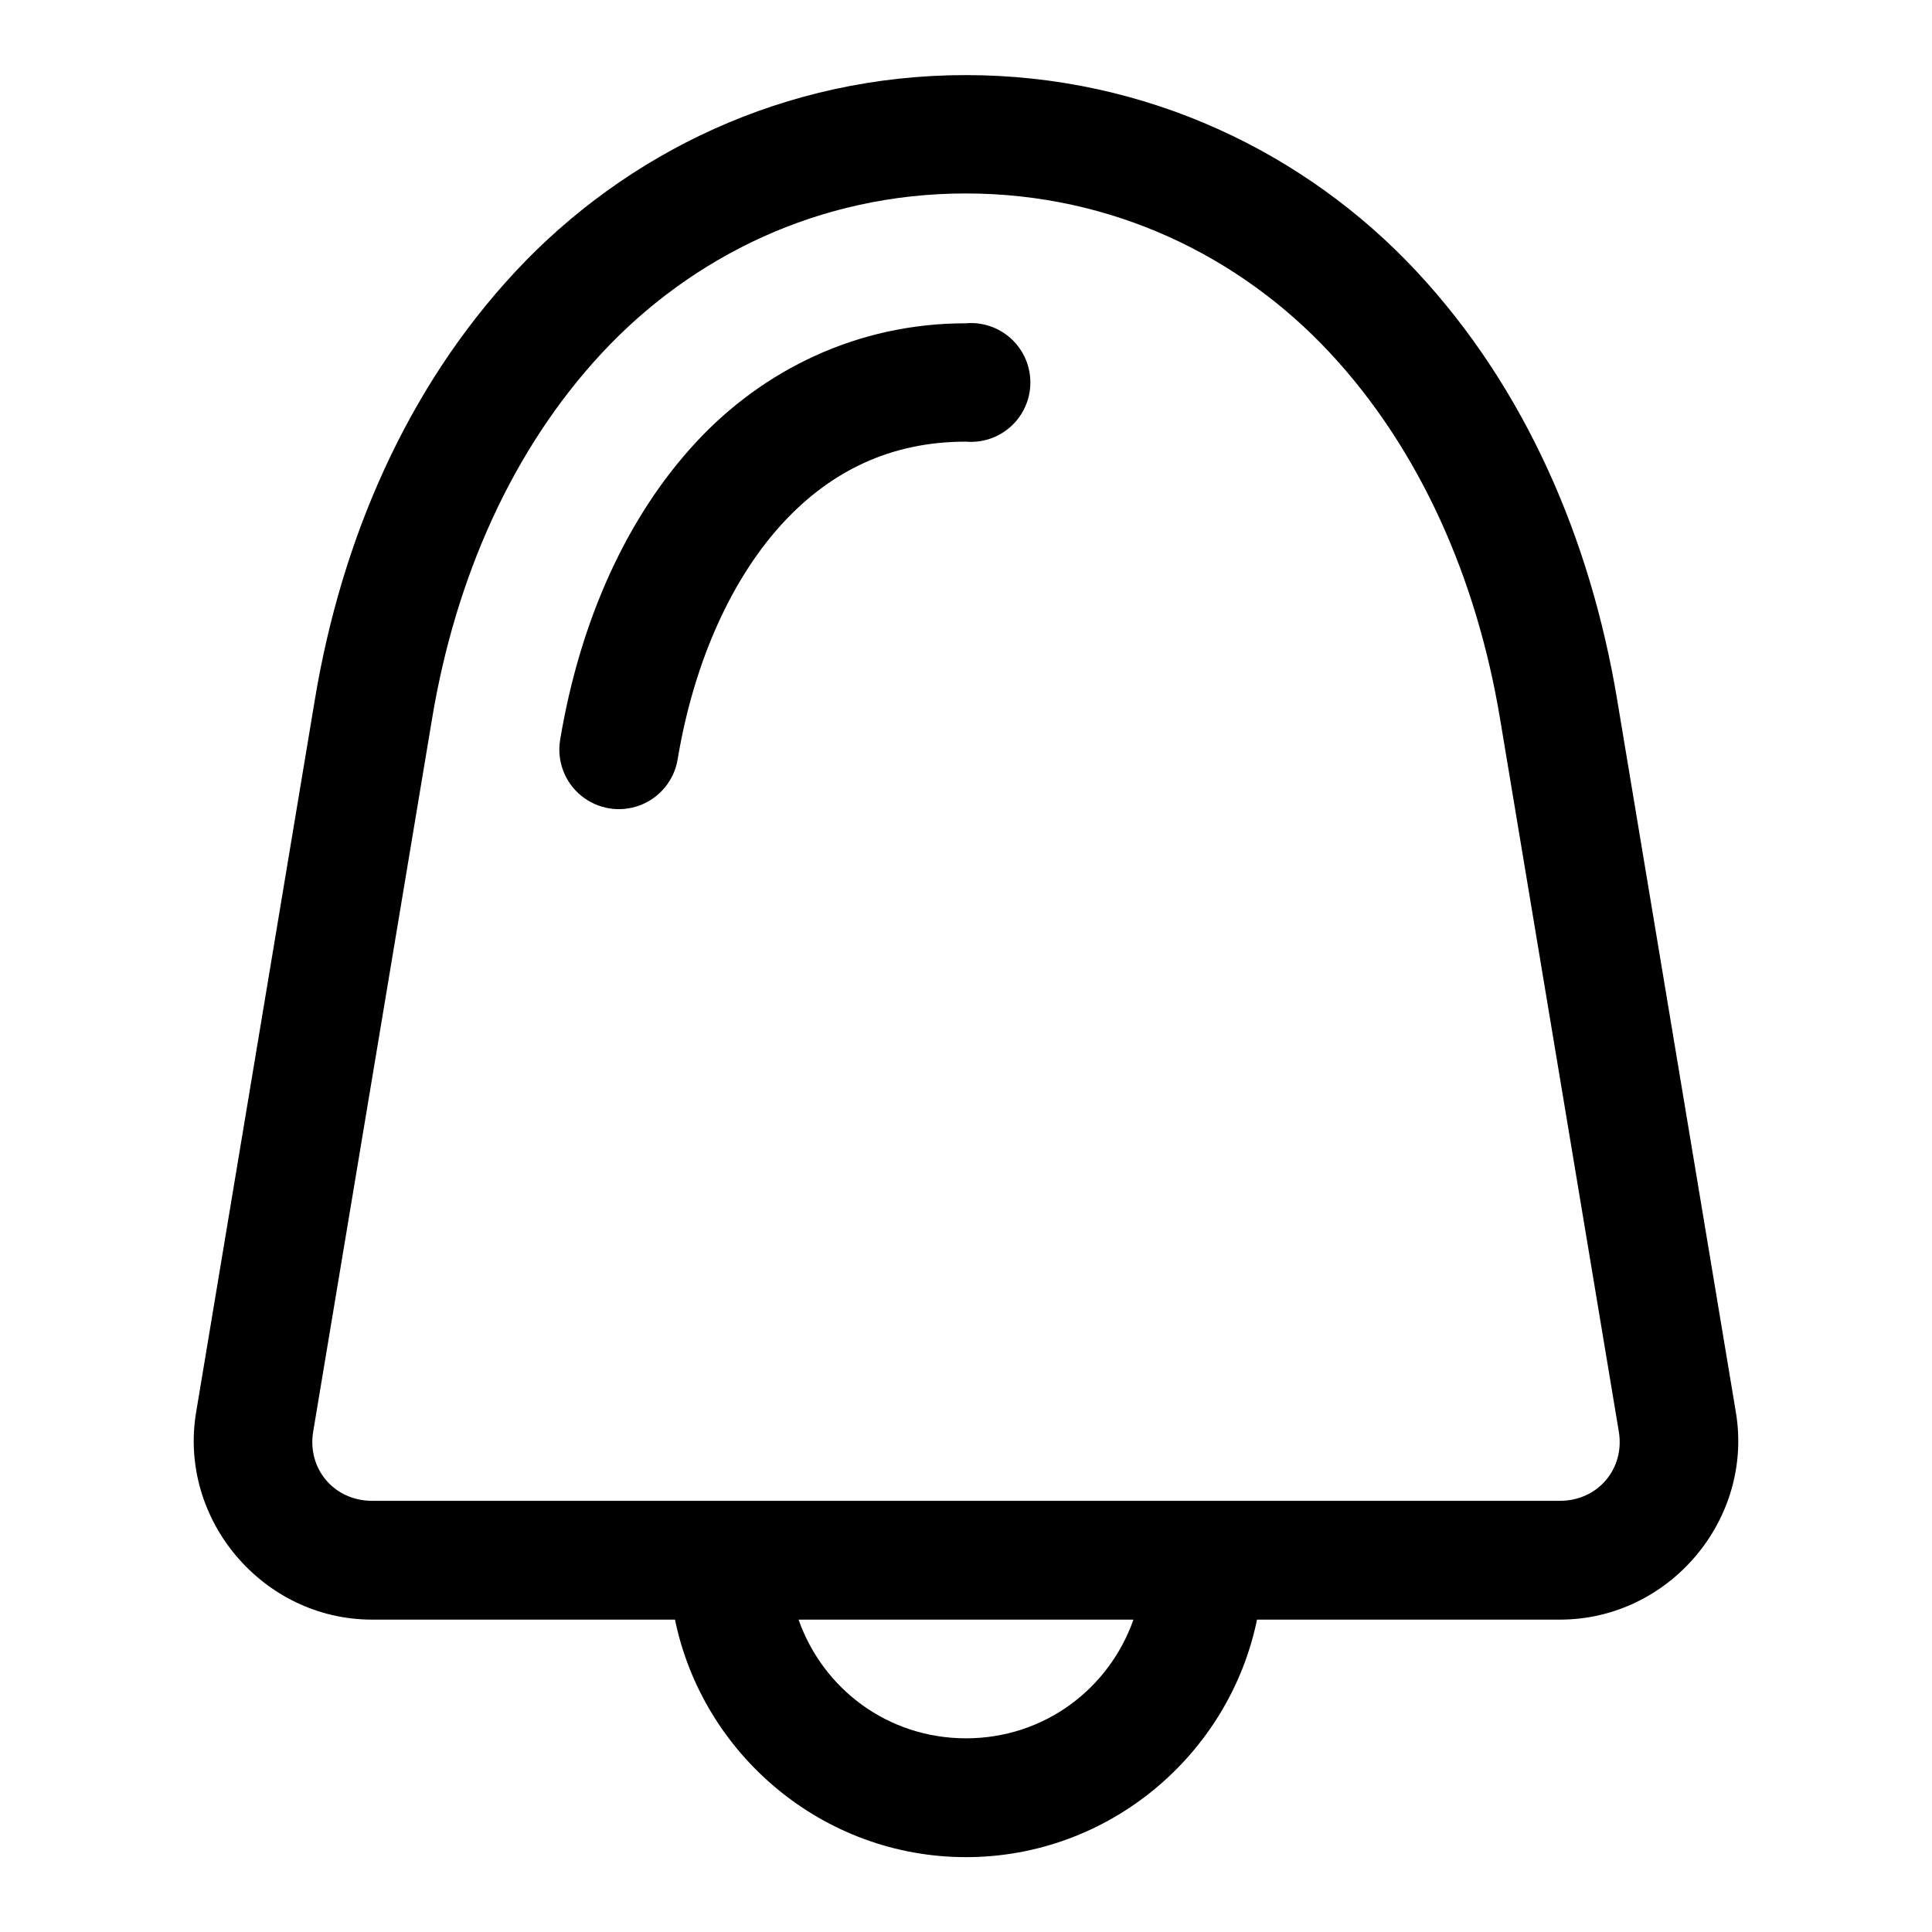 <?xml version="1.0" encoding="UTF-8"?>
<!-- The Best Svg Icon site in the world: iconSvg.co, Visit us! https://iconsvg.co -->
<svg fill="#000000" width="800px" height="800px" version="1.1" viewBox="144 144 512 512" xmlns="http://www.w3.org/2000/svg">
 <path d="m399.94 163.9c-48.02 0-90.133 20.727-119.34 52.062-28.961 31.062-46.125 71.23-53.137 113.31l-31.488 188.99c-4.75 28.488 17.738 54.953 46.617 54.953h80.289c7.359 35.797 39.23 62.945 77.121 62.945 37.887 0 69.758-27.148 77.121-62.945h80.289c28.875 0 51.363-26.465 46.613-54.953l-31.484-188.99c-7.016-42.082-24.148-82.25-53.105-113.31-29.211-31.336-71.48-52.062-119.5-52.062zm0 31.367c38.945 0 72.762 16.762 96.461 42.188 23.953 25.695 38.938 59.883 45.113 96.926l31.488 188.99c1.645 9.887-5.566 18.359-15.59 18.359h-314.82c-10.027 0-17.238-8.473-15.59-18.359l31.516-188.99c6.176-37.043 21.129-71.23 45.082-96.926 23.699-25.426 57.395-42.188 96.34-42.188zm1.754 34.348c-0.586-0.012-1.172 0.008-1.754 0.059-28.883 0-53.727 12.48-71.25 31.273-18.578 19.93-30.98 47.523-36.254 79.152-0.91 5.562 1.215 11.191 5.578 14.766 4.363 3.57 10.301 4.543 15.574 2.551 5.277-1.992 9.086-6.648 10-12.211 4.434-26.613 14.797-48.574 28.137-62.887 12.383-13.285 28.094-21.277 48.215-21.277 4.246 0.371 8.461-0.992 11.684-3.785 3.223-2.789 5.176-6.769 5.41-11.023 0.238-4.258-1.258-8.426-4.152-11.559-2.891-3.133-6.93-4.957-11.188-5.059zm-46.066 343.6h88.746c-6.457 18.359-23.68 31.457-44.371 31.457-20.695 0-37.918-13.098-44.375-31.457z" fill-rule="evenodd"/>
</svg>